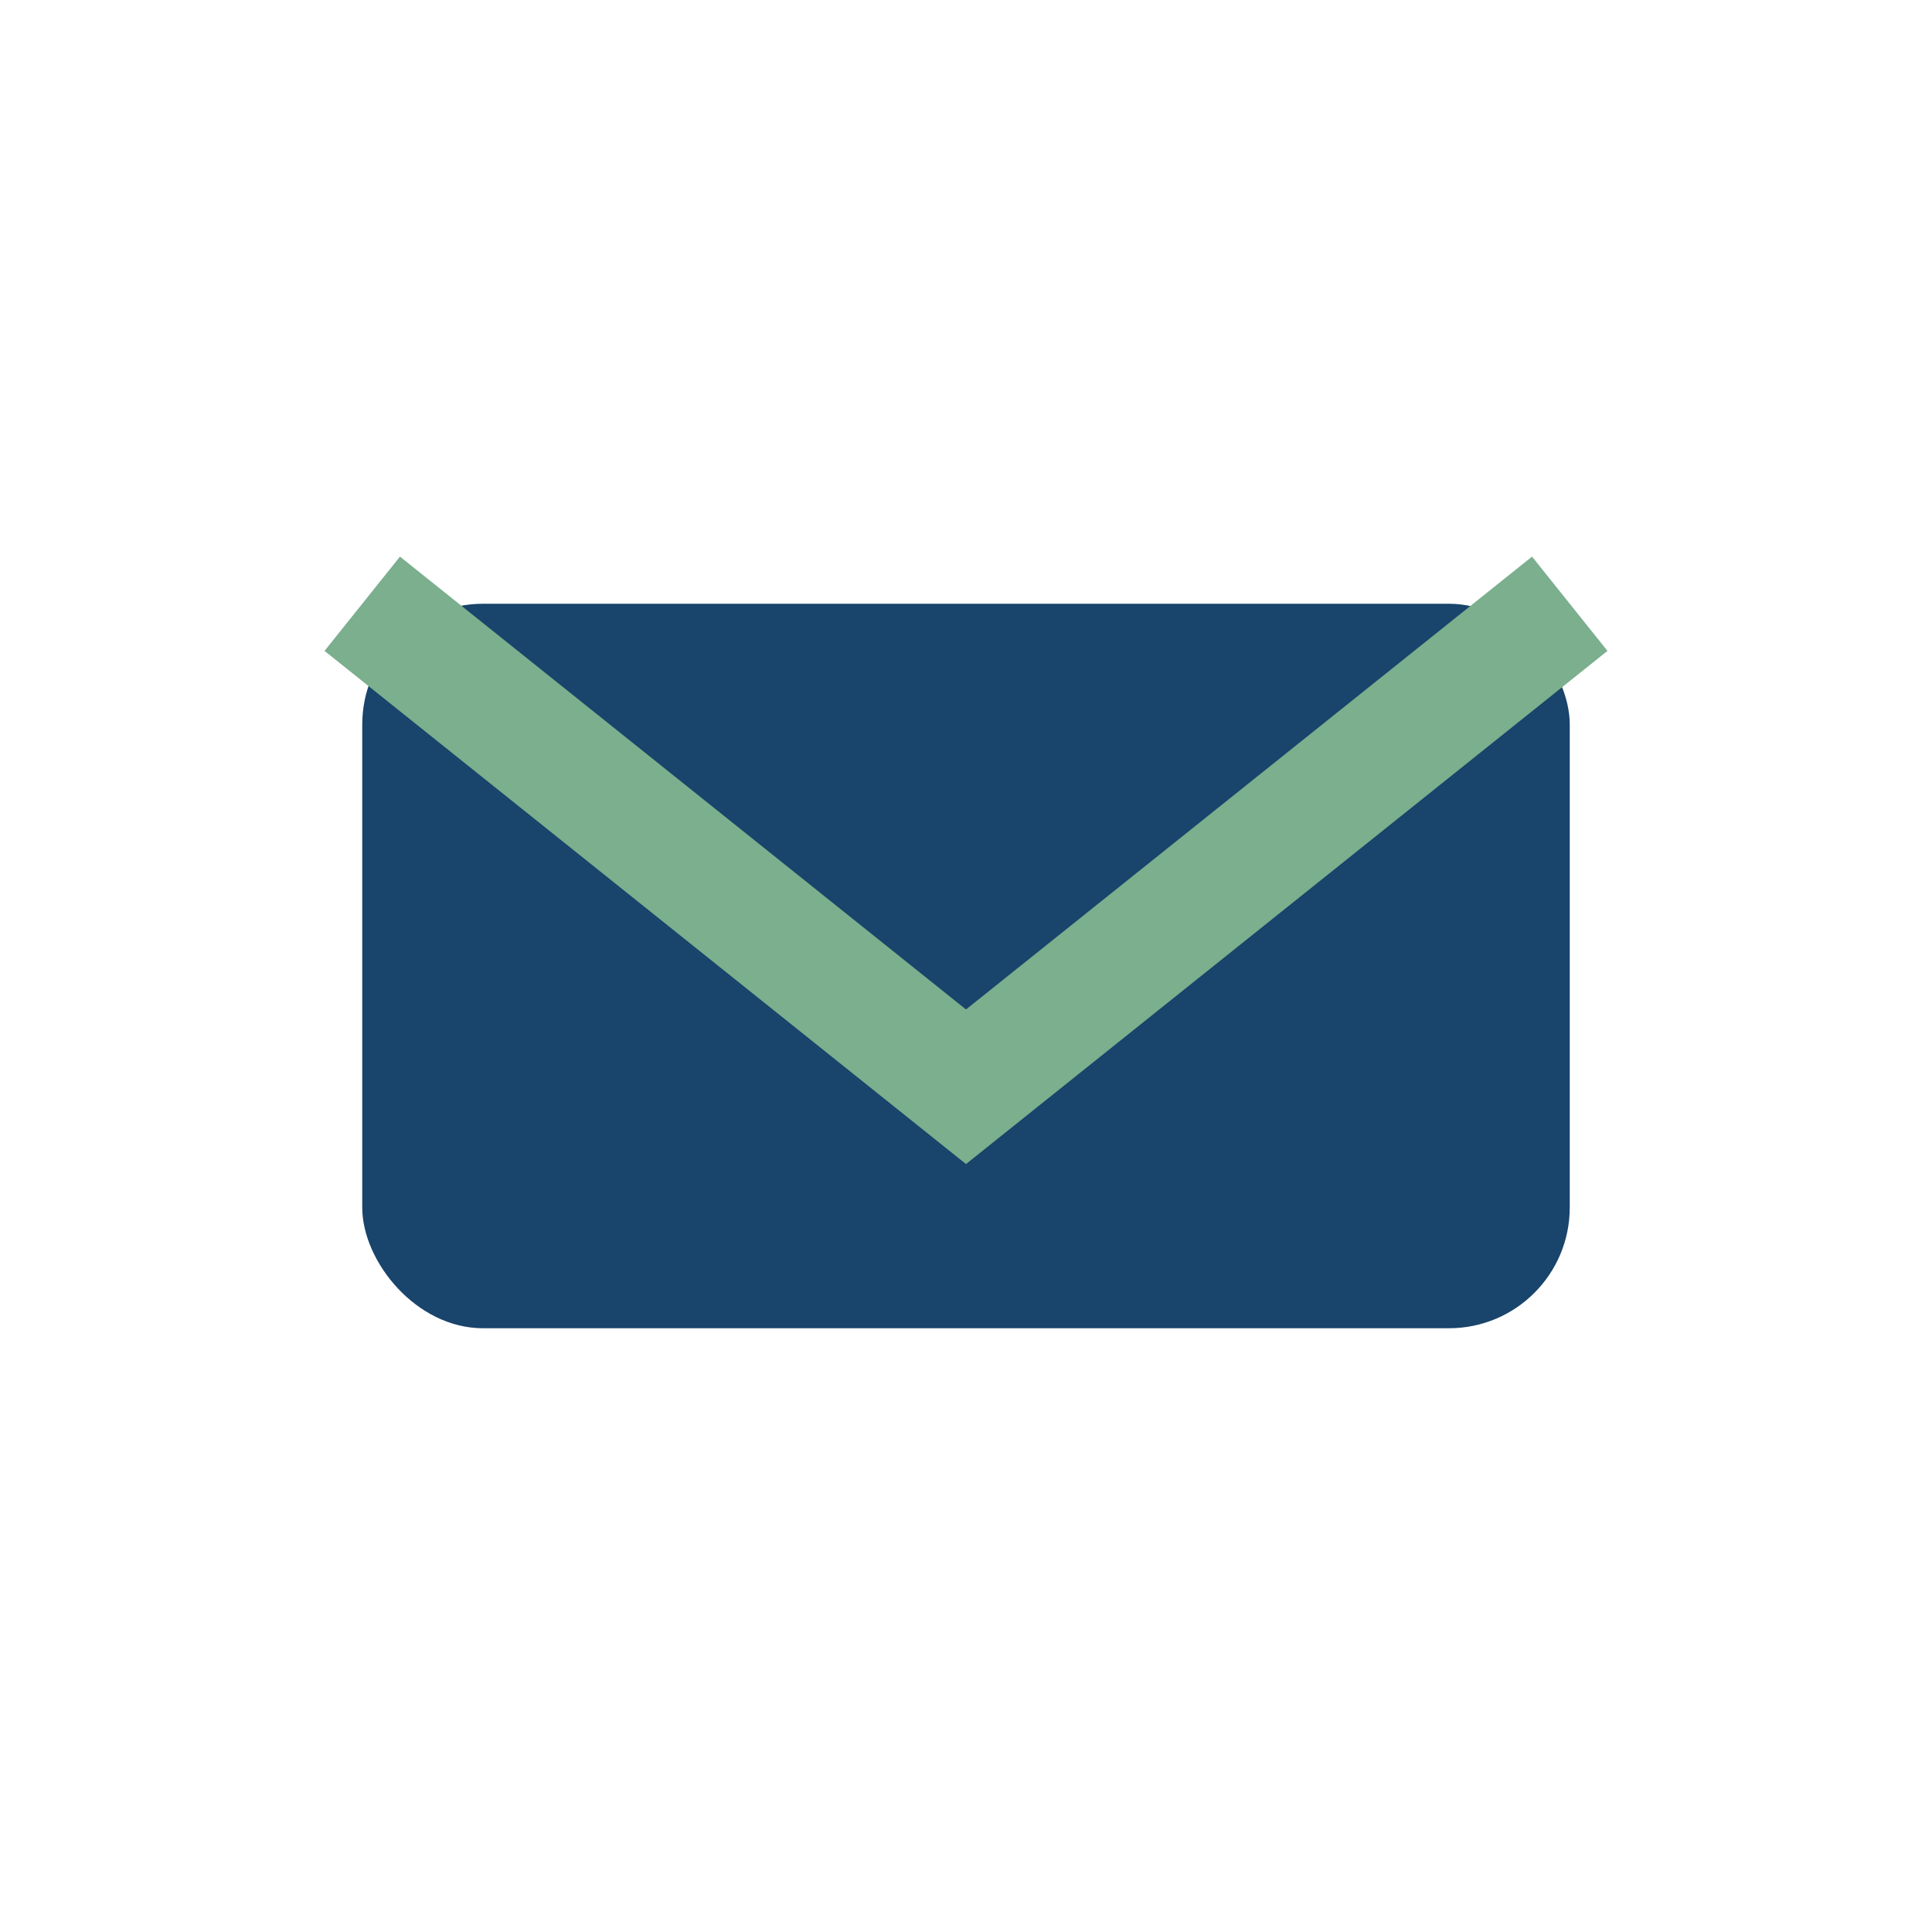 <?xml version="1.0" encoding="UTF-8"?>
<svg xmlns="http://www.w3.org/2000/svg" width="32" height="32" viewBox="0 0 32 32"><rect x="6" y="10" width="20" height="12" rx="2" fill="#19446b"/><polyline points="6,10 16,18 26,10" fill="none" stroke="#7BAF8D" stroke-width="2"/></svg>